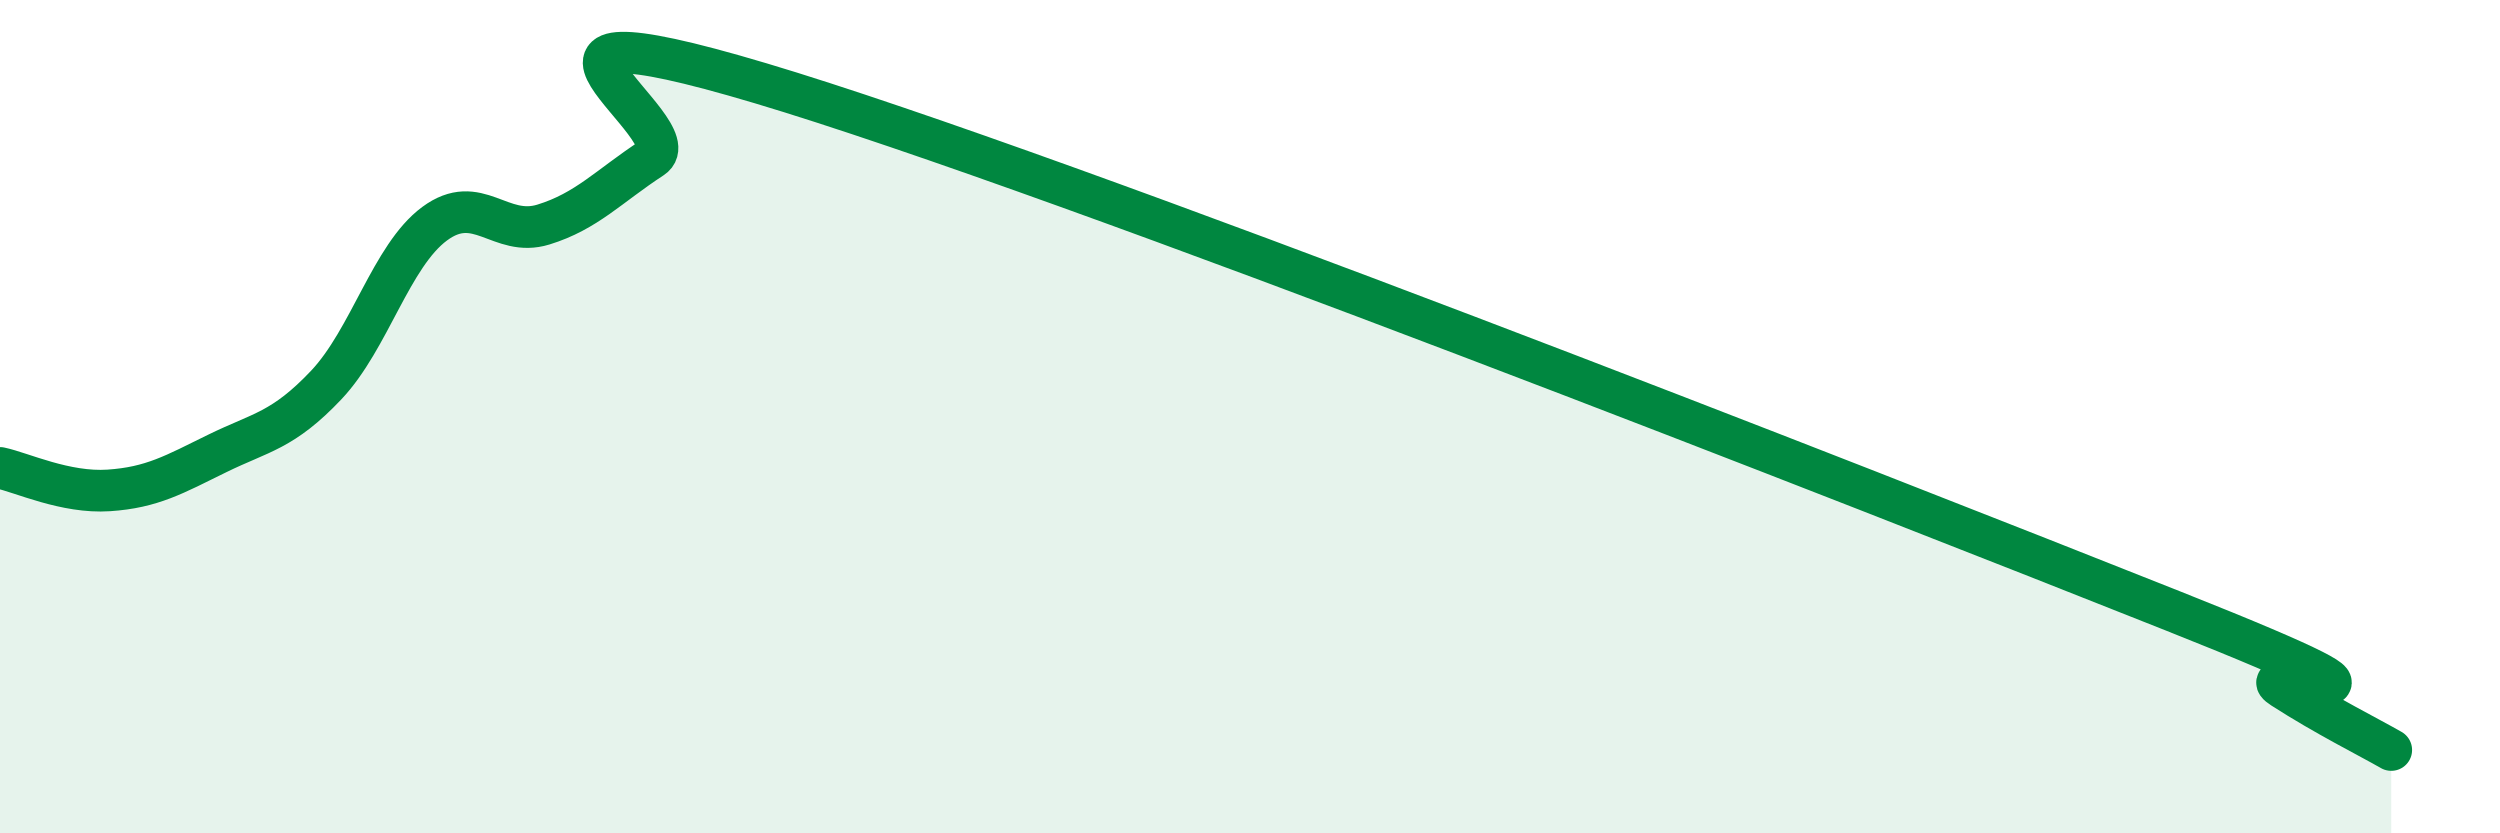 
    <svg width="60" height="20" viewBox="0 0 60 20" xmlns="http://www.w3.org/2000/svg">
      <path
        d="M 0,11.23 C 0.52,11.34 1.57,11.84 2.61,11.77 C 3.65,11.7 4.18,11.39 5.22,10.88 C 6.26,10.37 6.79,10.34 7.83,9.24 C 8.87,8.14 9.39,6.14 10.43,5.37 C 11.47,4.6 12,5.71 13.04,5.39 C 14.08,5.07 14.61,4.47 15.65,3.79 C 16.69,3.11 10.96,-0.18 18.26,2 C 25.56,4.18 44.87,11.77 52.17,14.67 C 59.47,17.57 53.74,15.84 54.78,16.51 C 55.82,17.18 56.87,17.7 57.39,18L57.39 20L0 20Z"
        fill="#008740"
        opacity="0.1"
        stroke-linecap="round"
        stroke-linejoin="round"
      />
      <path
        d="M 0,11.23 C 0.52,11.34 1.57,11.84 2.61,11.77 C 3.65,11.7 4.18,11.39 5.22,10.88 C 6.26,10.37 6.79,10.34 7.83,9.24 C 8.87,8.14 9.39,6.14 10.43,5.37 C 11.47,4.6 12,5.71 13.04,5.39 C 14.08,5.07 14.61,4.47 15.65,3.79 C 16.69,3.11 10.96,-0.18 18.26,2 C 25.56,4.18 44.87,11.77 52.17,14.67 C 59.47,17.57 53.74,15.84 54.78,16.51 C 55.82,17.18 56.87,17.7 57.39,18"
        stroke="#008740"
        stroke-width="1"
        fill="none"
        stroke-linecap="round"
        stroke-linejoin="round"
      />
    </svg>
  